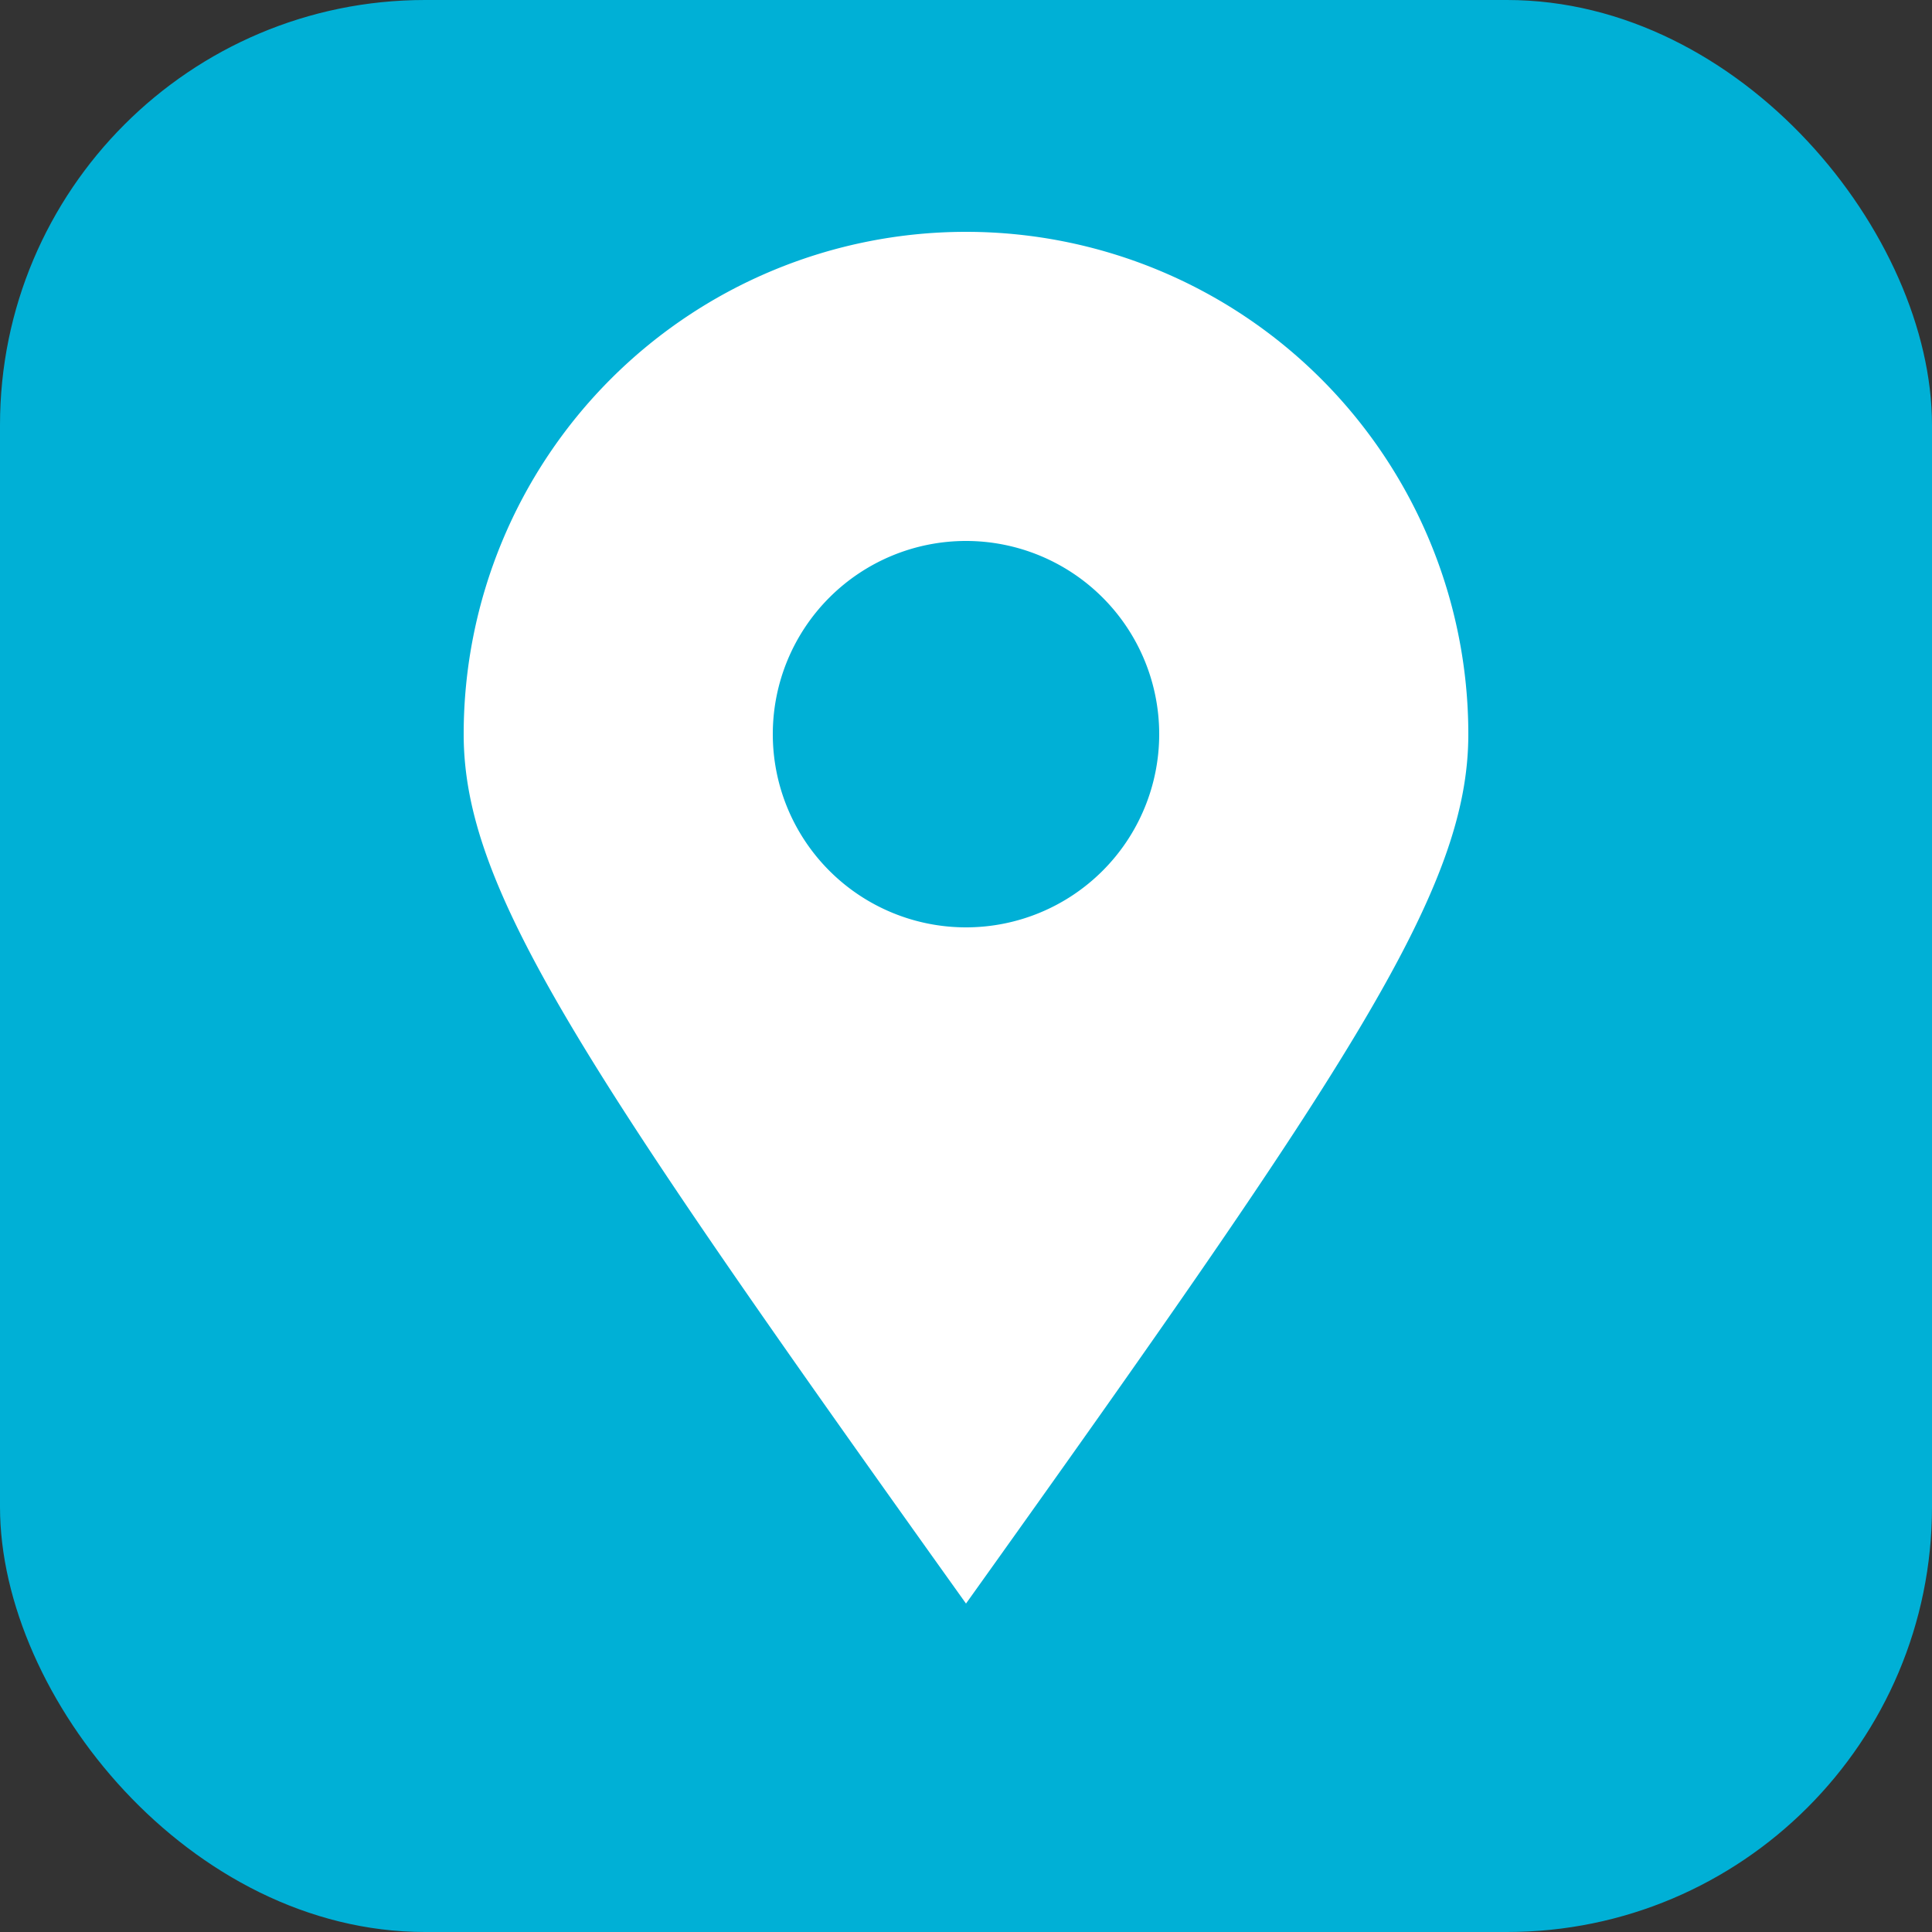 <svg xmlns="http://www.w3.org/2000/svg" viewBox="0 0 100 100">
  <rect x="0" y="0" width="100" height="100" fill="#333333" stroke="none"/>
  <!-- De blauwe achtergrond met afgeronde hoeken -->
  <rect x="0" y="0" width="100" height="100" rx="22" fill="#00b0d6" />
  
  <!-- De witte pin met het gaatje erin -->
  <path fill="#ffffff" d="M50 83 C30 55 24 46 24 38 A26 26 0 1 1 76 38 C76 46 70 55 50 83 Z M50 48 A10 10 0 1 0 50 28 A10 10 0 1 0 50 48 Z" />
</svg>